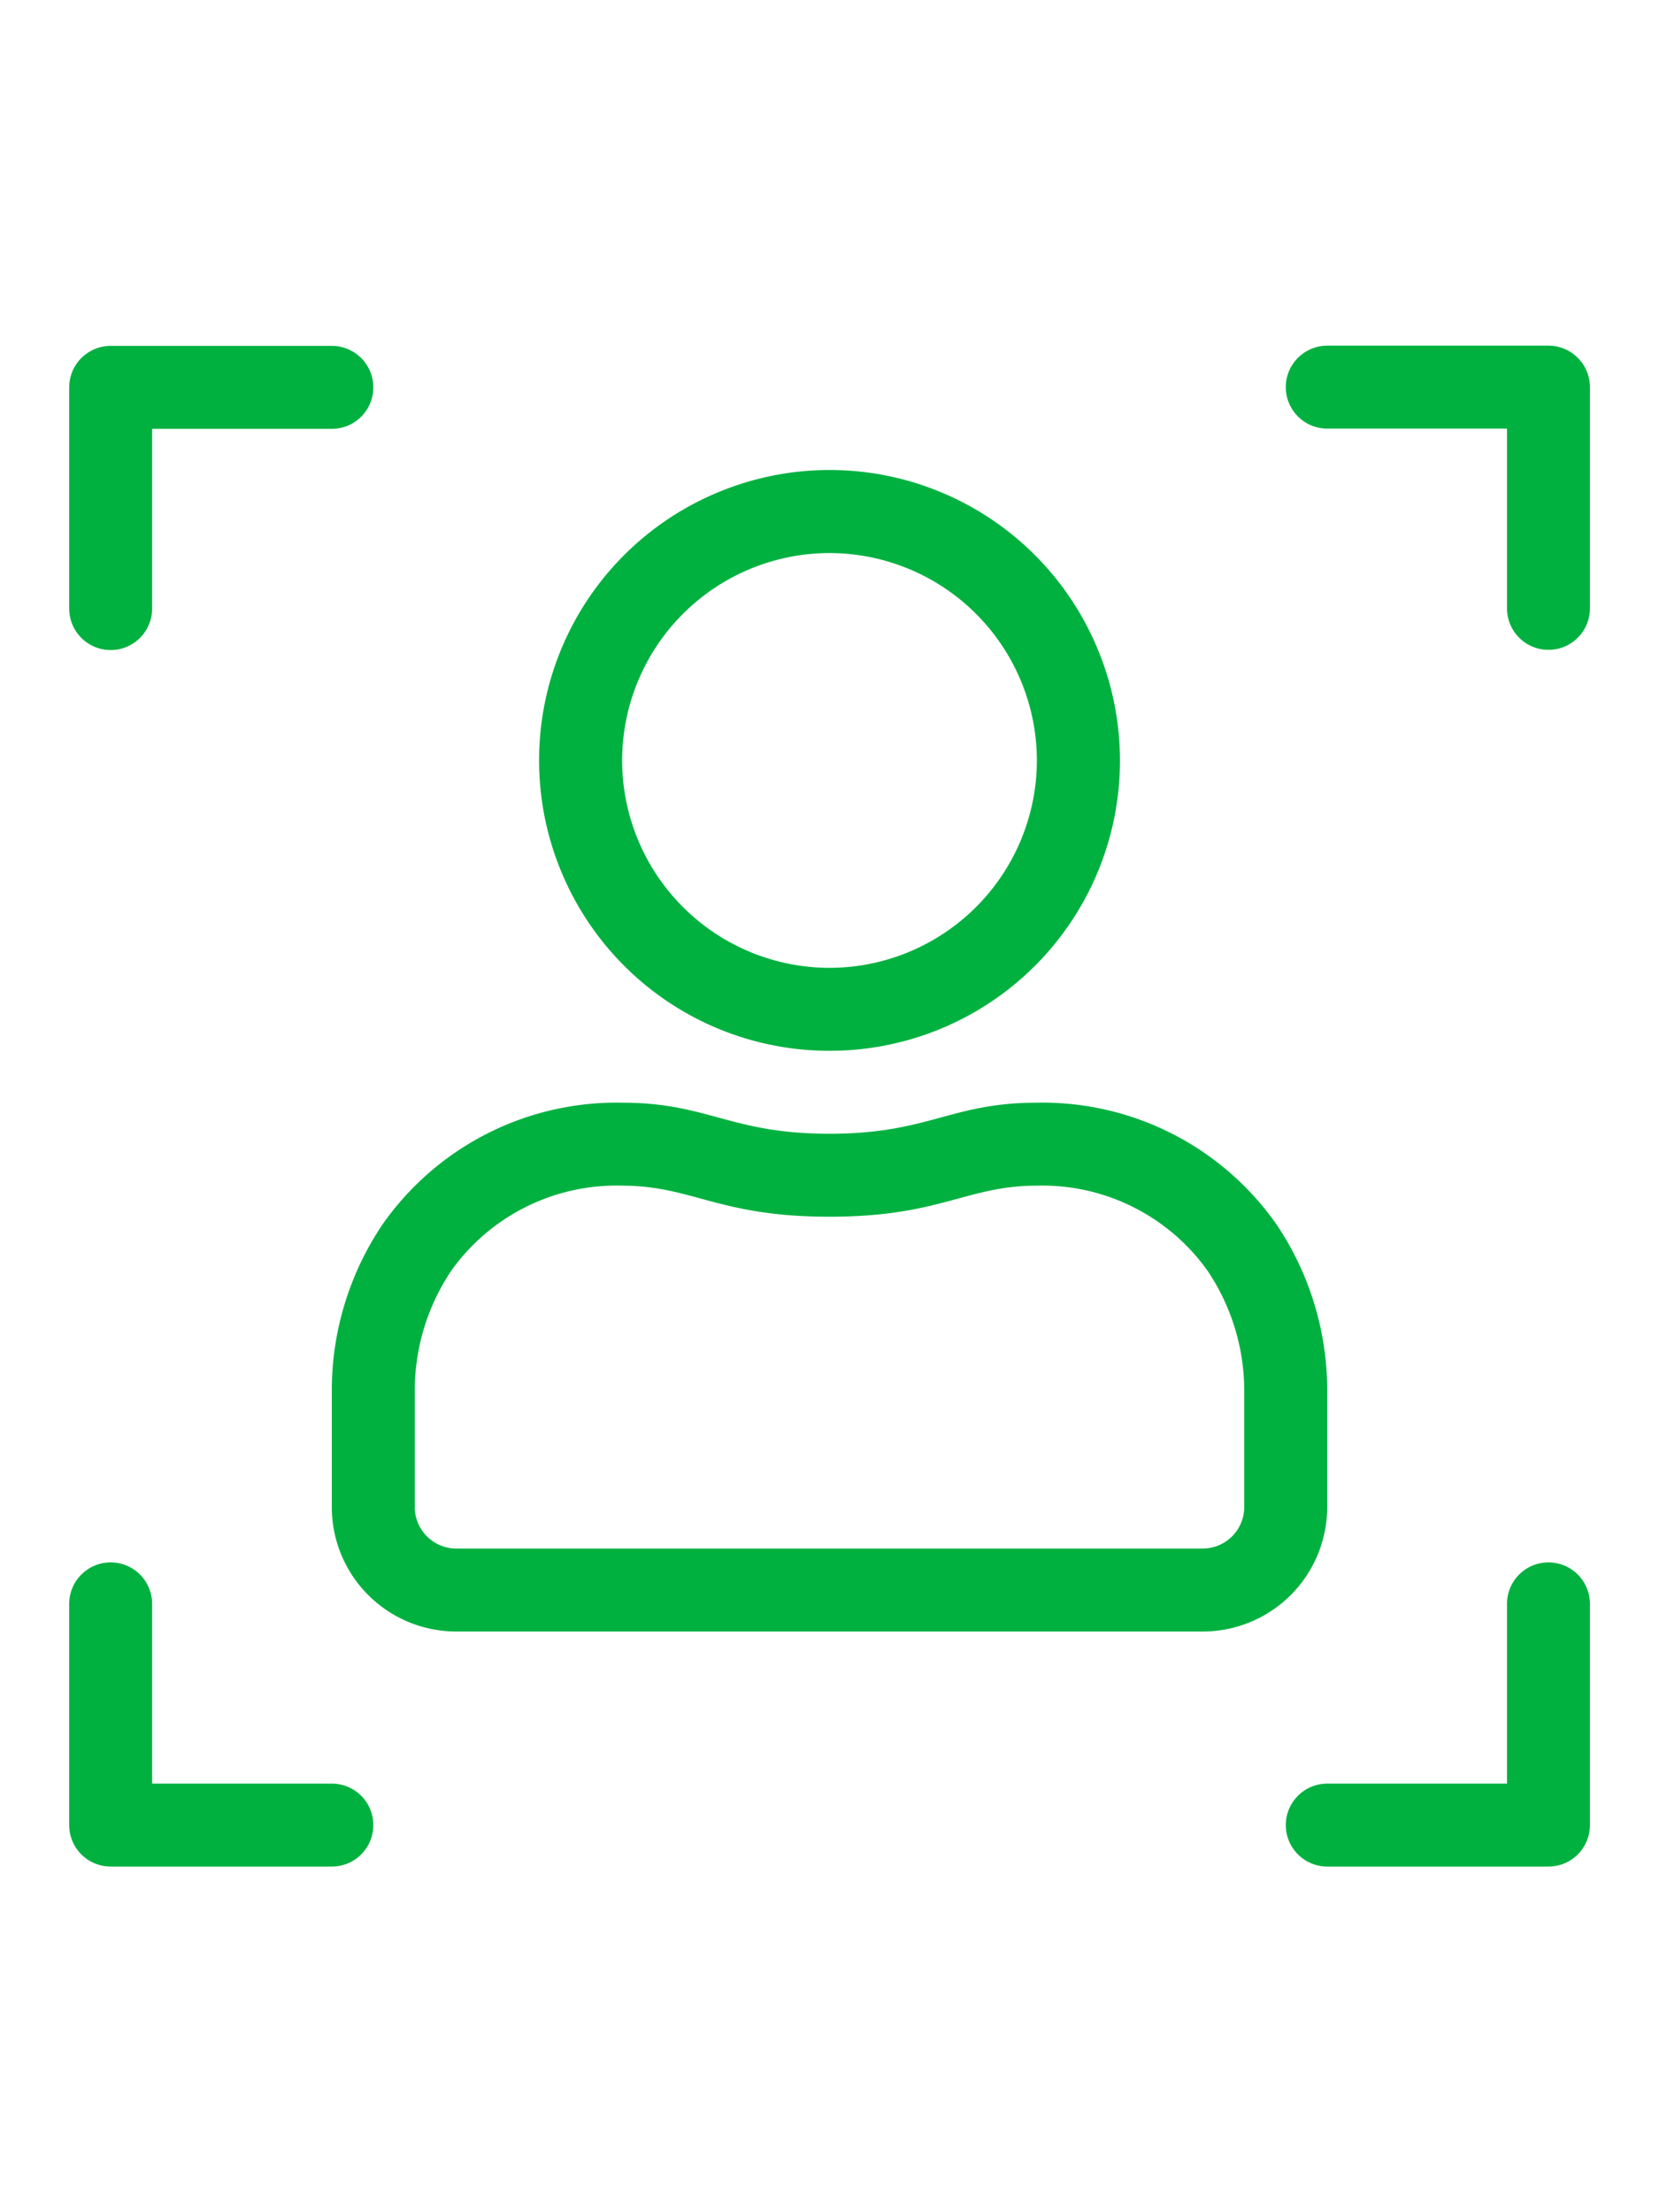 <svg width="30" height="40" viewBox="0 0 30 40" fill="none" xmlns="http://www.w3.org/2000/svg">
    <path d="M2.001 11.004v-4h4M28.001 11V7h-4M2.001 29v4h4M28.001 29v4h-4" stroke="#00B140" stroke-width="1.5" stroke-miterlimit="10" stroke-linecap="round" stroke-linejoin="round"/>
    <path d="M15 19a5.247 5.247 0 0 0 4.851-7.26 5.247 5.247 0 0 0-6.86-2.841 5.247 5.247 0 0 0-2.842 6.86A5.247 5.247 0 0 0 15 19zm0-9a3.755 3.755 0 0 1 3.75 3.75A3.755 3.755 0 0 1 15 17.5a3.755 3.755 0 0 1-3.75-3.75A3.755 3.755 0 0 1 15 10zm3.755 9.938c-1.566 0-1.955.562-3.755.562-1.8 0-2.189-.562-3.755-.562a5.167 5.167 0 0 0-4.327 2.2c-.6.89-.92 1.939-.918 3.012v2.1a2.25 2.25 0 0 0 2.25 2.25h13.5A2.251 2.251 0 0 0 24 27.25v-2.1a5.372 5.372 0 0 0-.919-3.014 5.165 5.165 0 0 0-4.326-2.198zM22.5 27.25a.752.752 0 0 1-.75.75H8.25a.752.752 0 0 1-.75-.75v-2.1a3.9 3.9 0 0 1 .661-2.175 3.67 3.67 0 0 1 3.08-1.537c1.284 0 1.743.562 3.759.562s2.475-.562 3.755-.562a3.669 3.669 0 0 1 3.08 1.537c.433.643.665 1.4.665 2.175v2.1z" fill="#00B140"/>
</svg>
